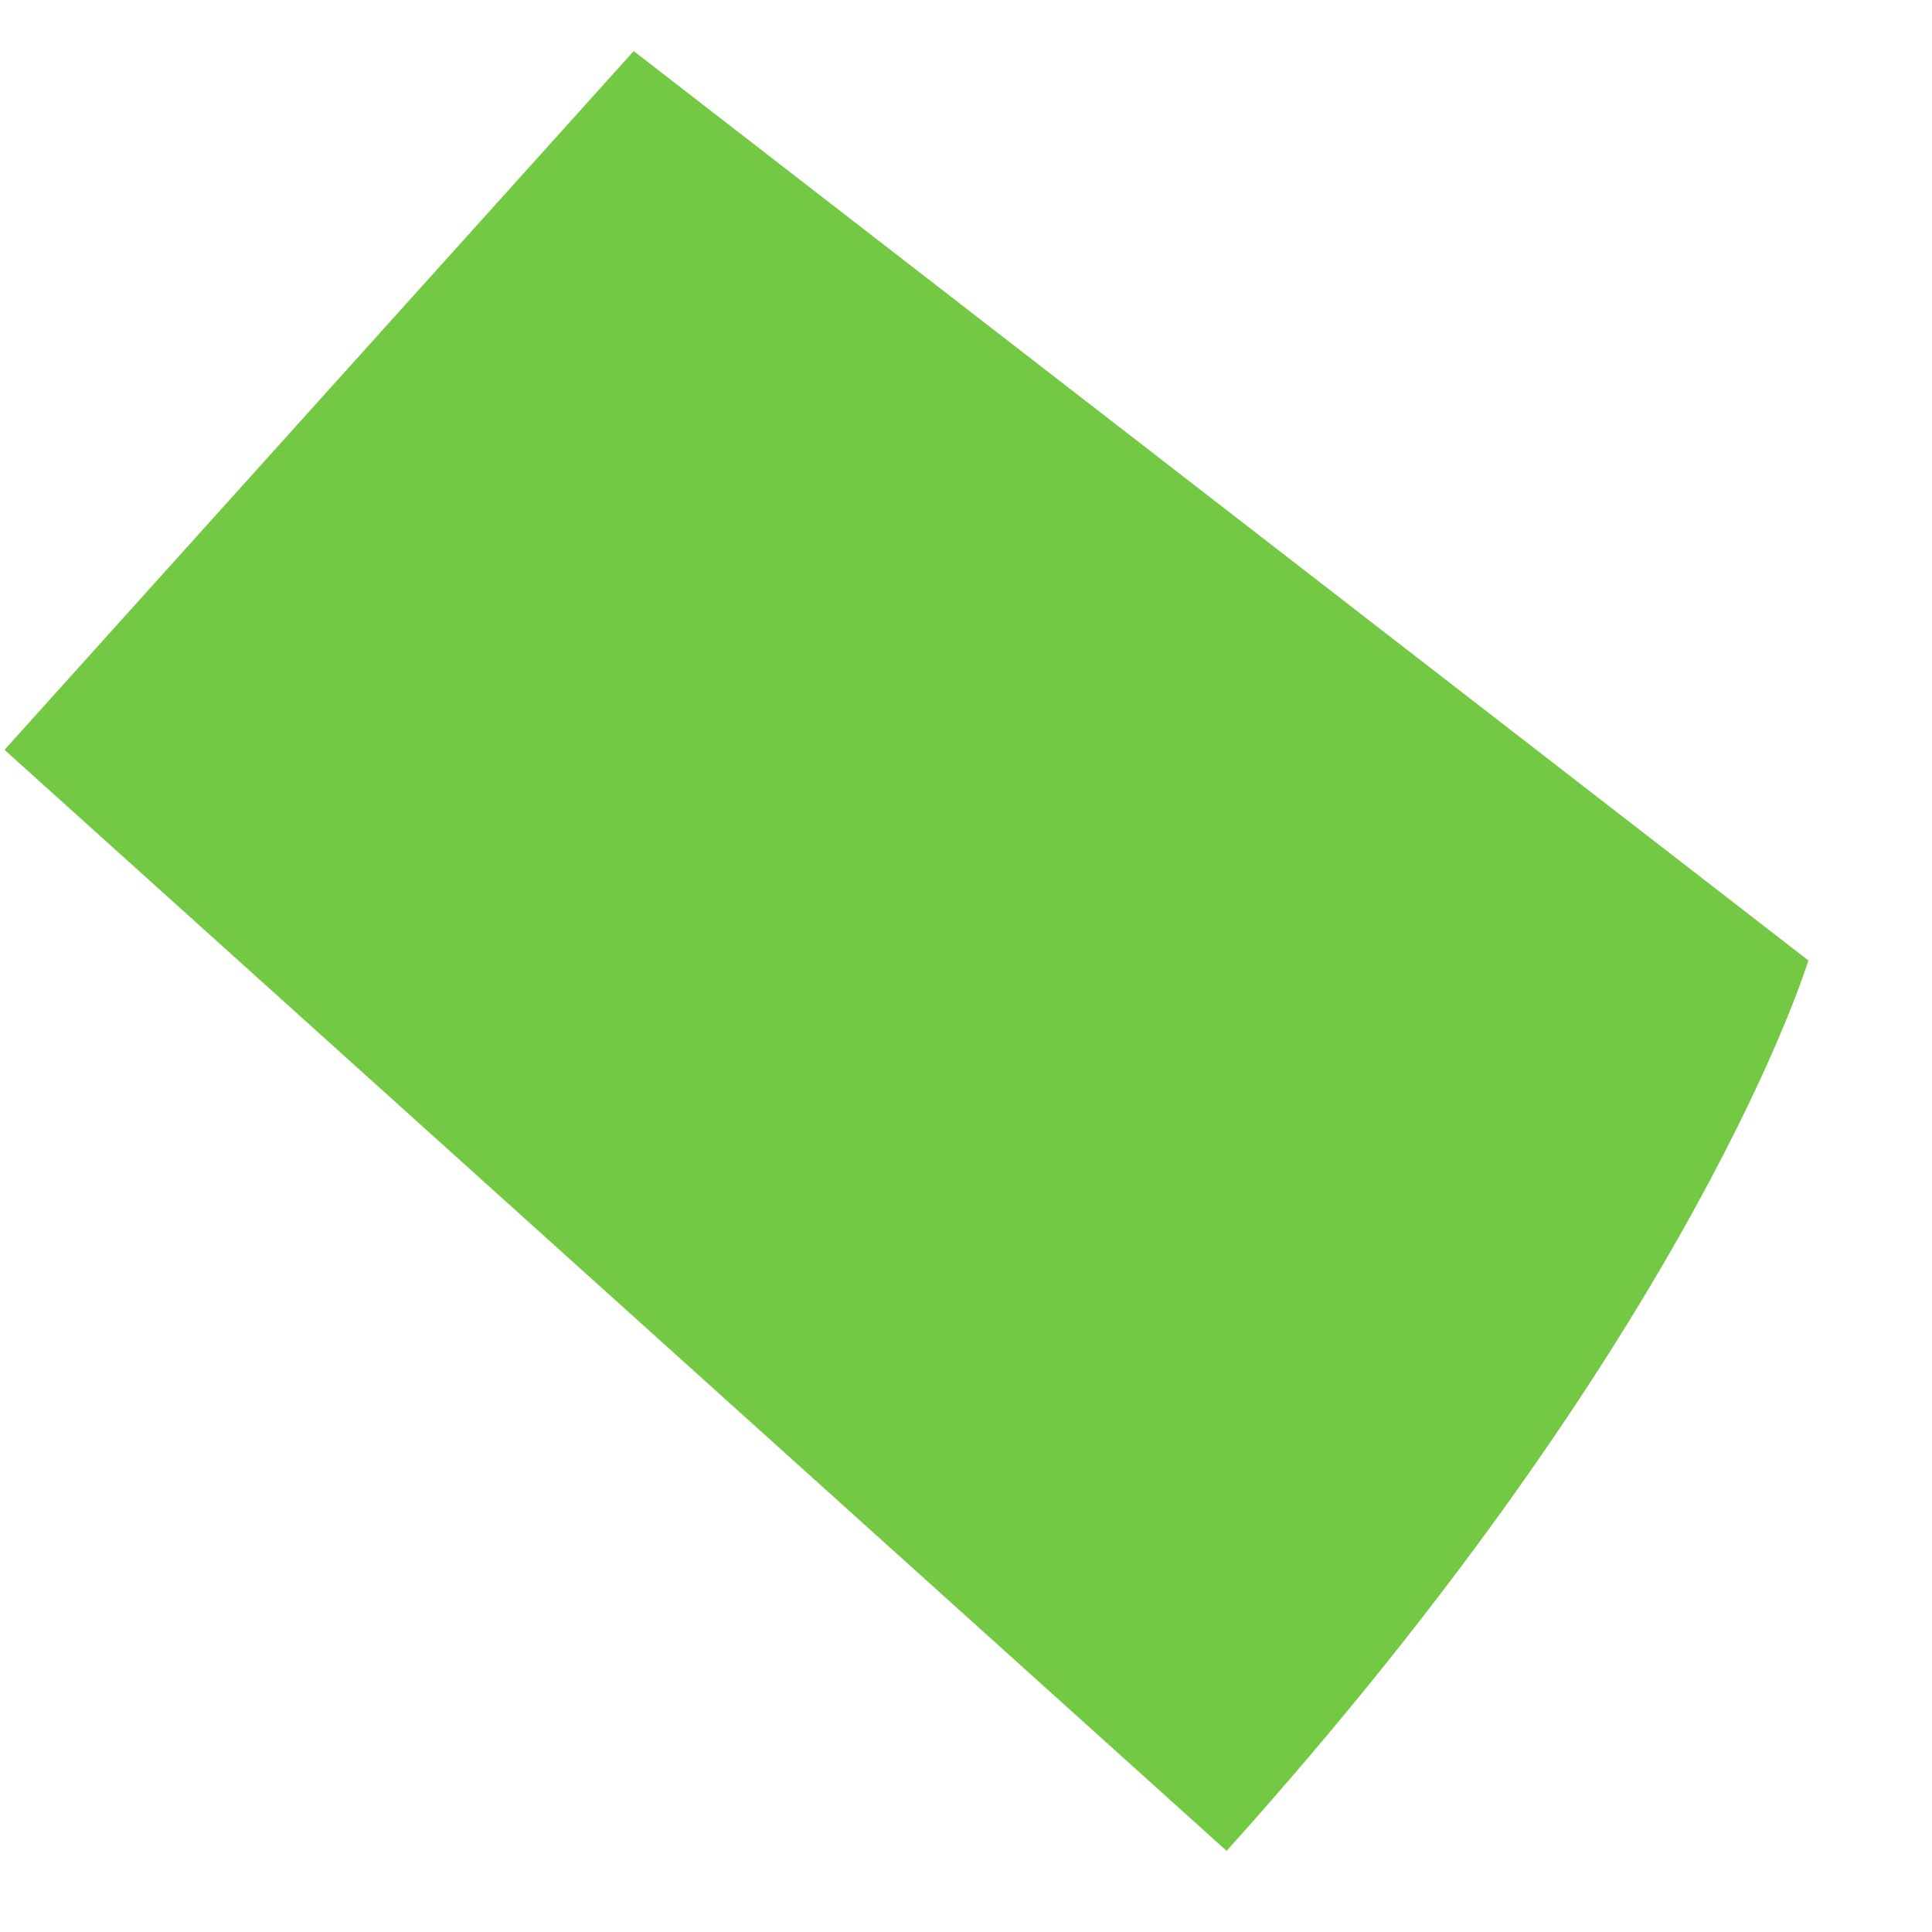 <svg width="9" height="9" viewBox="0 0 9 9" fill="none" xmlns="http://www.w3.org/2000/svg">
<path d="M8.424 4.474C8.424 4.474 7.911 6.182 5.714 8.622L0.021 3.493L2.952 0.238L8.424 4.474Z" fill="#73C943"/>
</svg>
